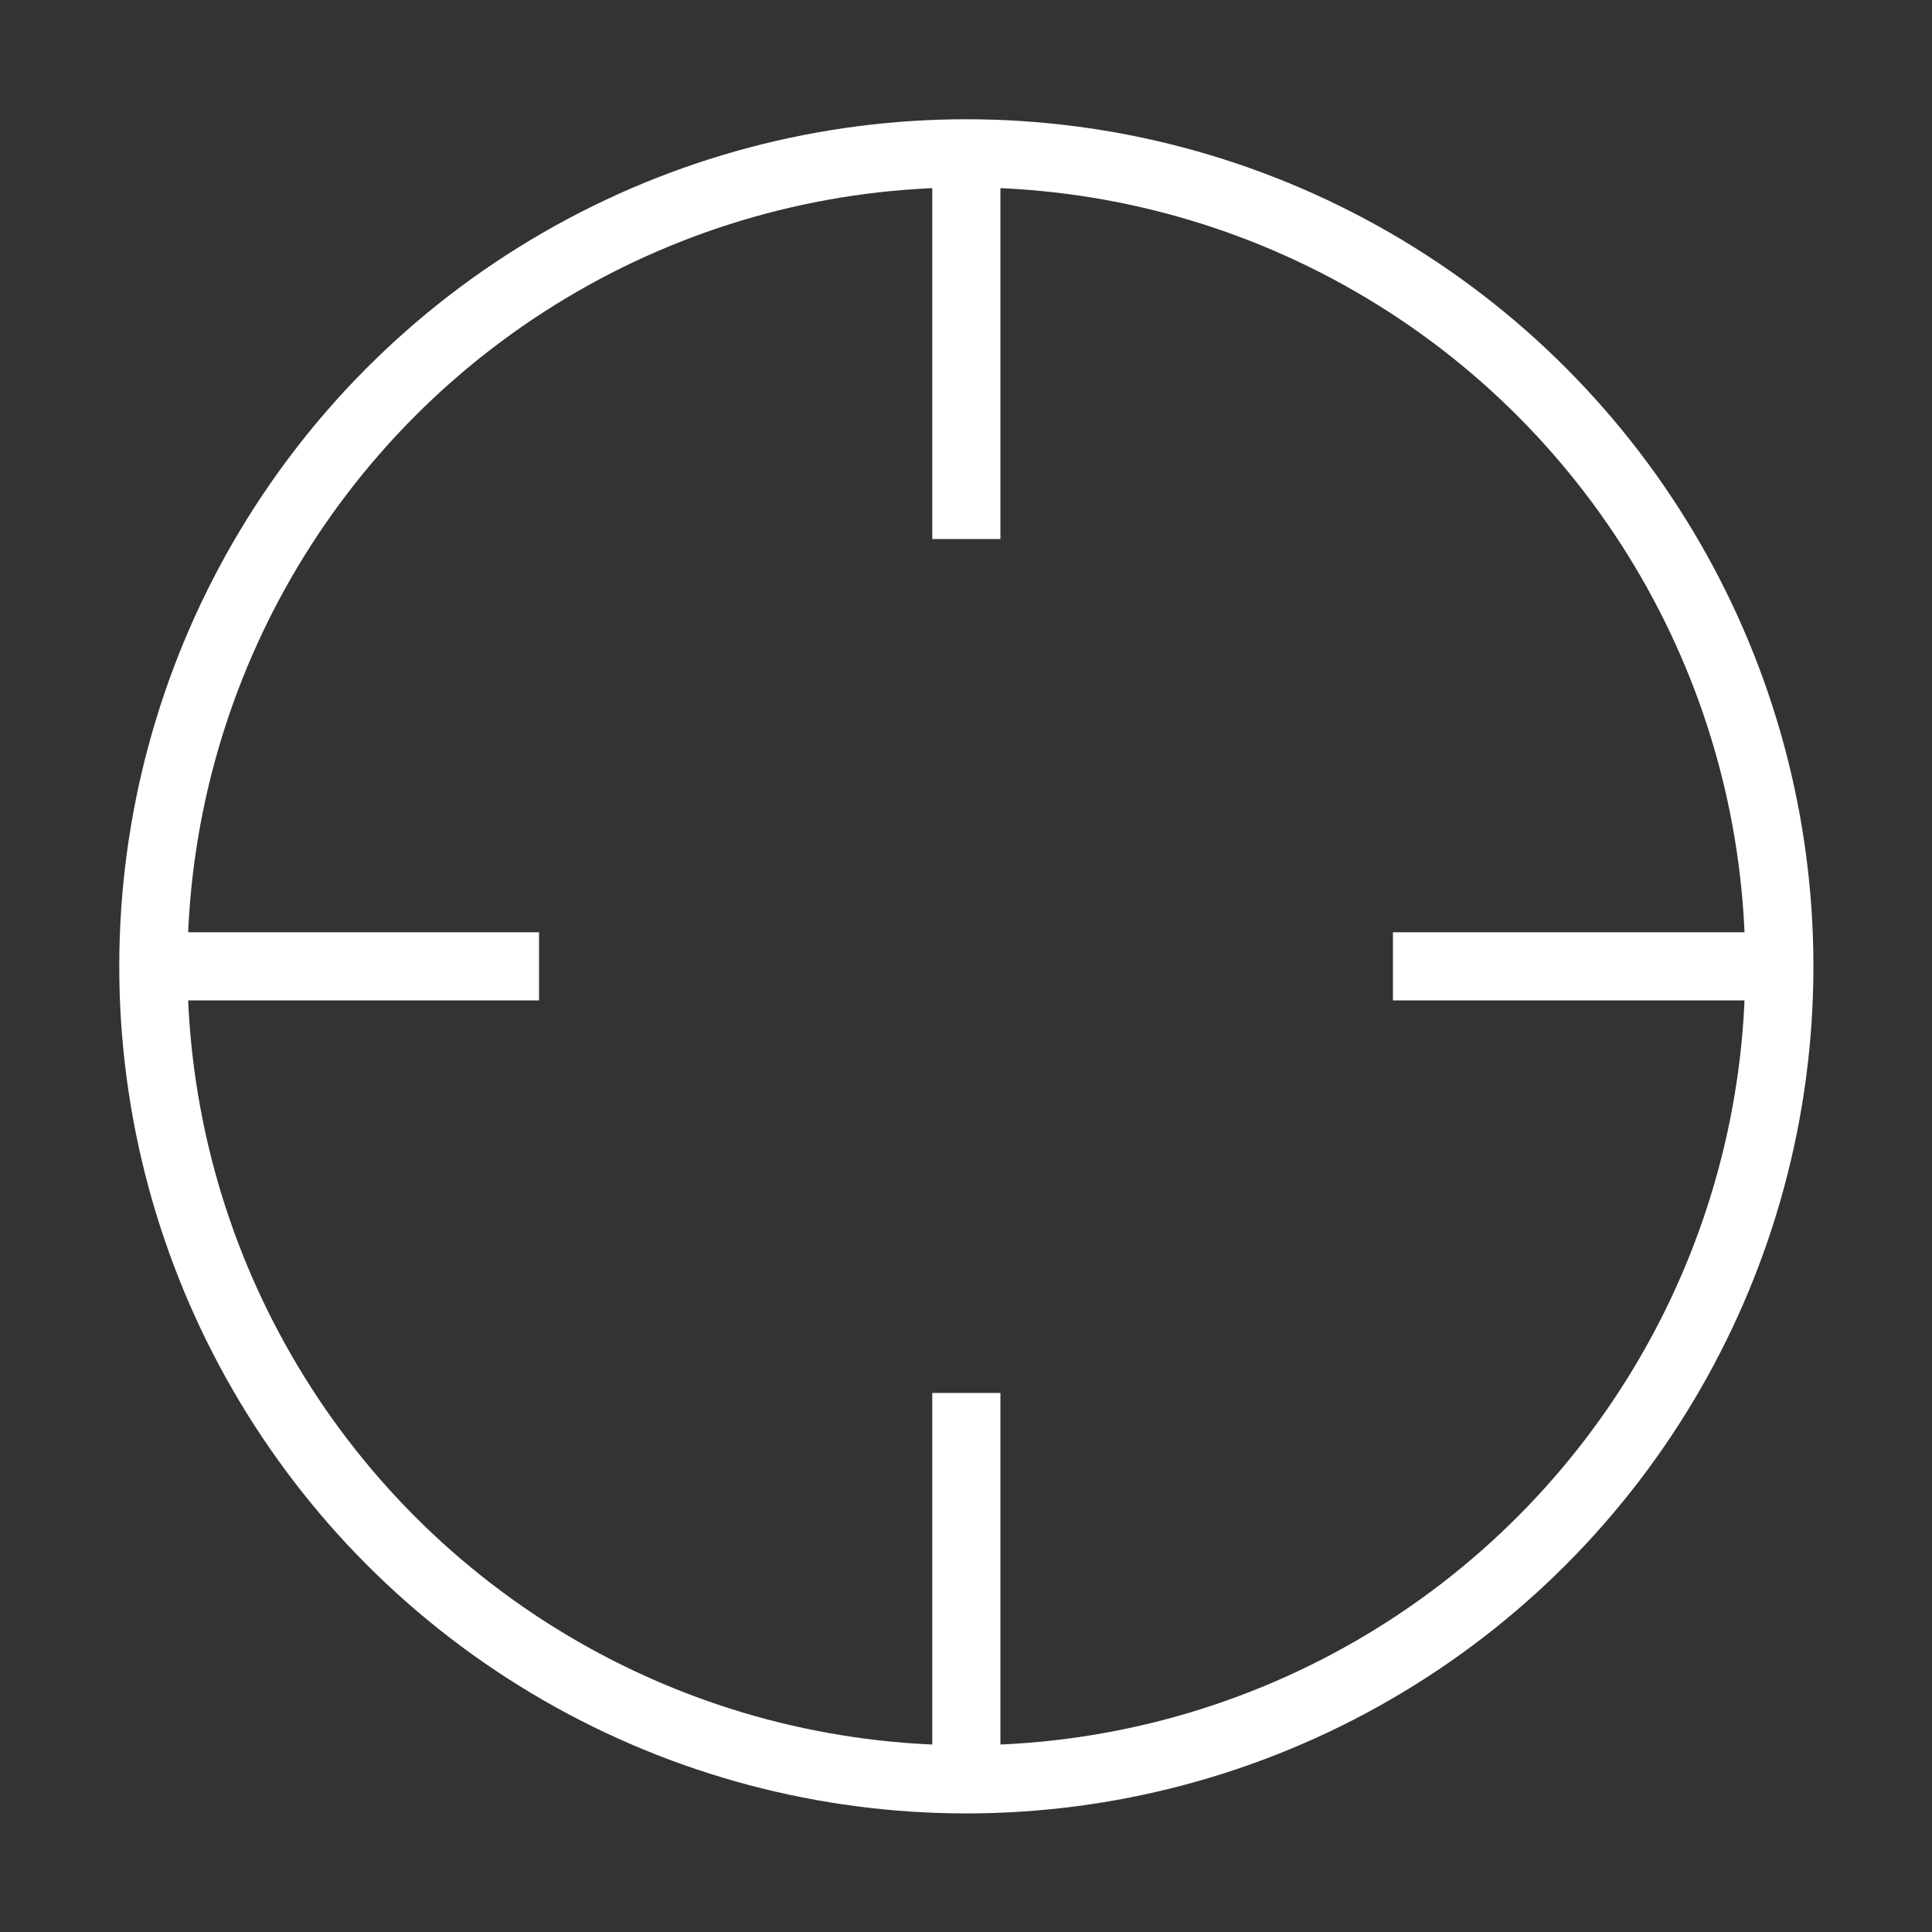 <?xml version="1.0" encoding="UTF-8"?><svg id="Calque_1" xmlns="http://www.w3.org/2000/svg" viewBox="0 0 28.35 28.35"><rect x="0" y="0" width="28.35" height="28.35" fill="#333333" stroke="none"/><defs><style>.cls-1{fill:none;stroke:#fff;stroke-miterlimit:10;}</style></defs><circle class="cls-1" cx="14.18" cy="14.18" r="11.93"/><line class="cls-1" x1="14.18" y1="7.91" x2="14.18" y2="2.25"/><line class="cls-1" x1="7.91" y1="14.18" x2="2.25" y2="14.18"/><line class="cls-1" x1="14.18" y1="20.44" x2="14.18" y2="26.1"/><line class="cls-1" x1="20.44" y1="14.18" x2="26.1" y2="14.18"/></svg>